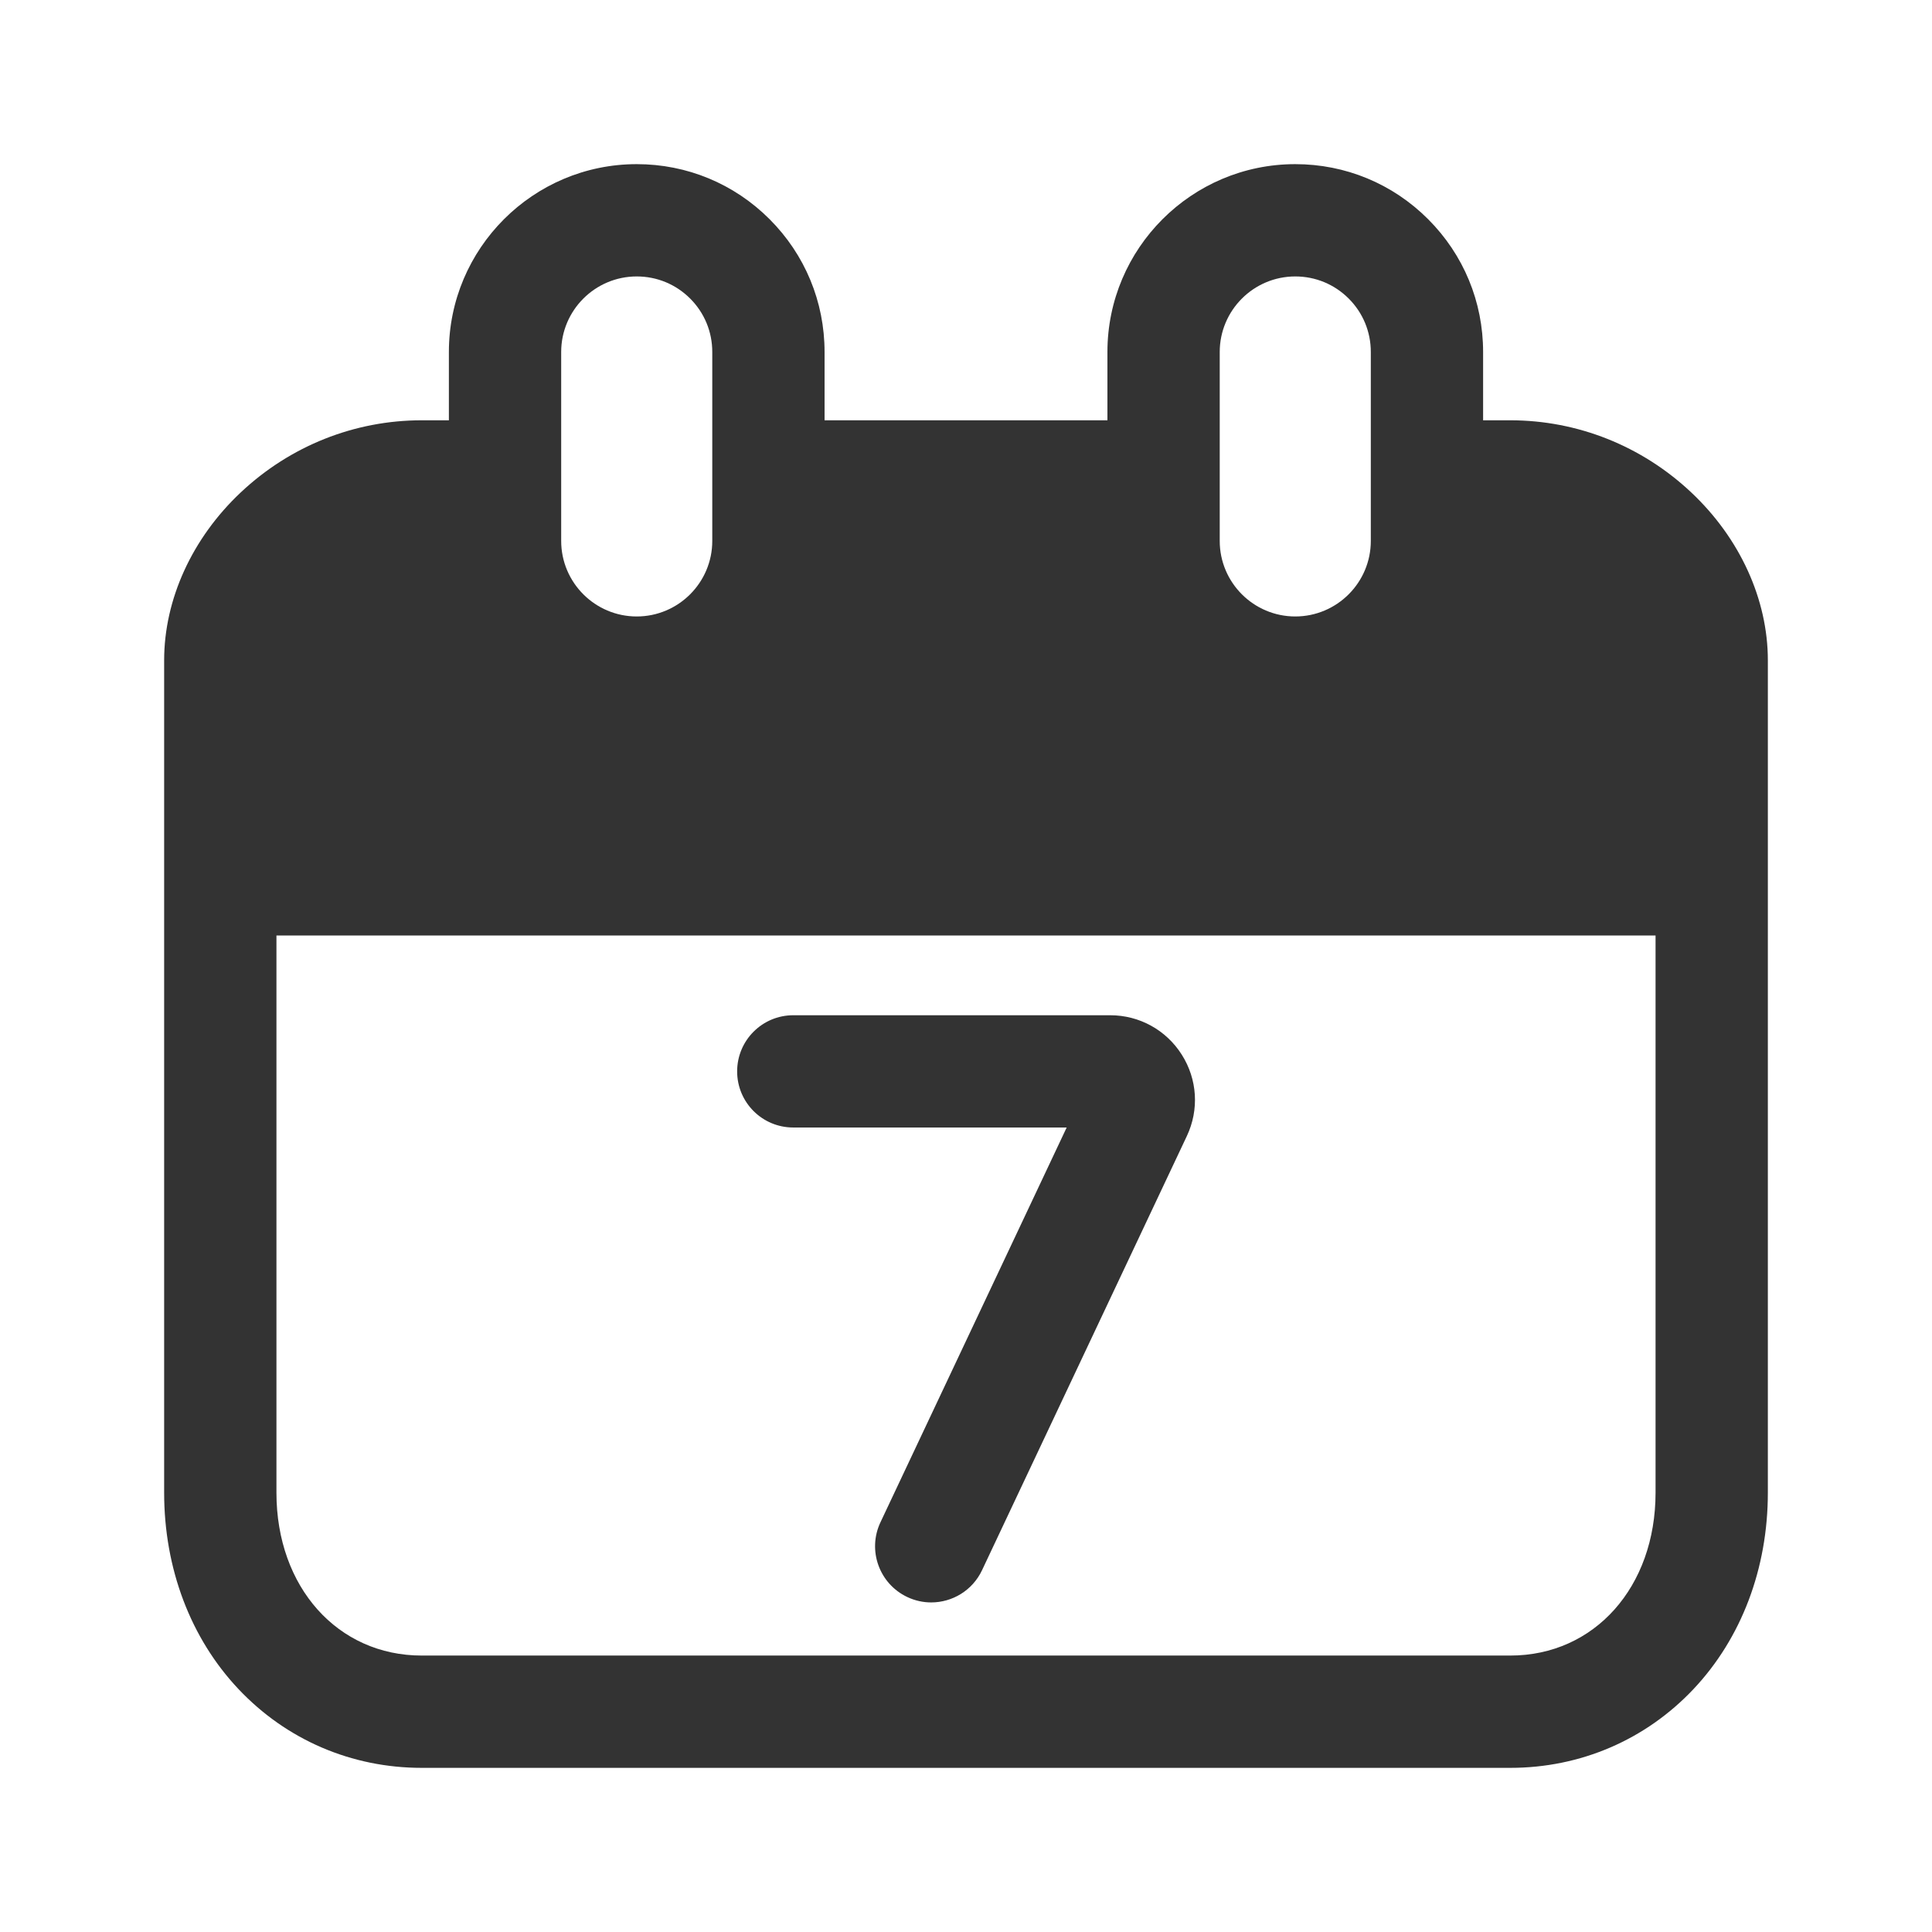 <?xml version="1.0" ?>
<!-- Скачано с сайта svg4.ru / Downloaded from svg4.ru -->
<svg width="800px" height="800px" viewBox="0 0 512 512" version="1.1" xml:space="preserve" xmlns="http://www.w3.org/2000/svg" xmlns:xlink="http://www.w3.org/1999/xlink">
<style type="text/css">
	.st0{fill:#333333;}
	.st1{fill:none;stroke:#333333;stroke-width:32;stroke-linecap:round;stroke-linejoin:round;stroke-miterlimit:10;}
</style>
<g id="Layer_1"/>
<g id="Layer_2">
<g>
<g>
<path class="st0" d="M448.17,130.47c-13.09-12.31-30.12-19.09-47.94-19.09h-7.19v-18.1c0-13.3-5.18-25.8-14.58-35.2     s-21.9-14.58-35.2-14.58c-27.45,0-49.78,22.33-49.78,49.78v18.1h-74.96v-18.1c0-13.3-5.18-25.8-14.58-35.2     c-9.4-9.4-21.9-14.58-35.2-14.58c-27.45,0-49.78,22.33-49.78,49.78v18.1h-7.19c-17.82,0-34.85,6.78-47.94,19.09     C50.91,142.61,43.5,158.84,43.5,175v43.15v29.76v147.67c0,20.09,6.99,38.57,19.69,52.03c12.71,13.47,29.96,20.89,48.58,20.89     h288.46c18.62,0,35.87-7.42,48.58-20.89c12.69-13.47,19.69-31.94,19.69-52.03V247.91v-29.76V175     C468.5,158.84,461.09,142.61,448.17,130.47z M323.24,93.28c0-11.04,8.98-20.02,20.02-20.02c5.35,0,10.38,2.08,14.16,5.86     c3.78,3.78,5.86,8.81,5.86,14.16v32.97c0,0,0,0.01,0,0.01v17.09c0,11.04-8.98,20.02-20.02,20.02s-20.02-8.98-20.02-20.02v-17.09     V93.28z M168.74,73.26c5.35,0,10.38,2.08,14.16,5.86c3.78,3.78,5.86,8.81,5.86,14.16v32.98v17.09c0,11.04-8.98,20.02-20.02,20.02     s-20.02-8.98-20.02-20.02v-17.09c0,0,0-0.01,0-0.01V93.28C148.72,82.24,157.7,73.26,168.74,73.26z M438.74,395.58     c0,25.01-16.2,43.16-38.51,43.16H111.77c-22.31,0-38.51-18.15-38.51-43.16V247.91h365.48V395.58z"/>
</g>
<g>
<path class="st0" d="M210.22,298.8h72.46l-49.35,104.62c-3.51,7.43-0.32,16.3,7.11,19.81c2.05,0.97,4.21,1.43,6.34,1.43     c5.58,0,10.93-3.15,13.47-8.54l54.27-115.04c3.3-6.99,2.8-15.07-1.35-21.6c-4.14-6.53-11.23-10.43-18.96-10.43h-83.98     c-8.22,0-14.88,6.66-14.88,14.88S202,298.8,210.22,298.8z"/>
</g>
</g>
</g>
</svg>